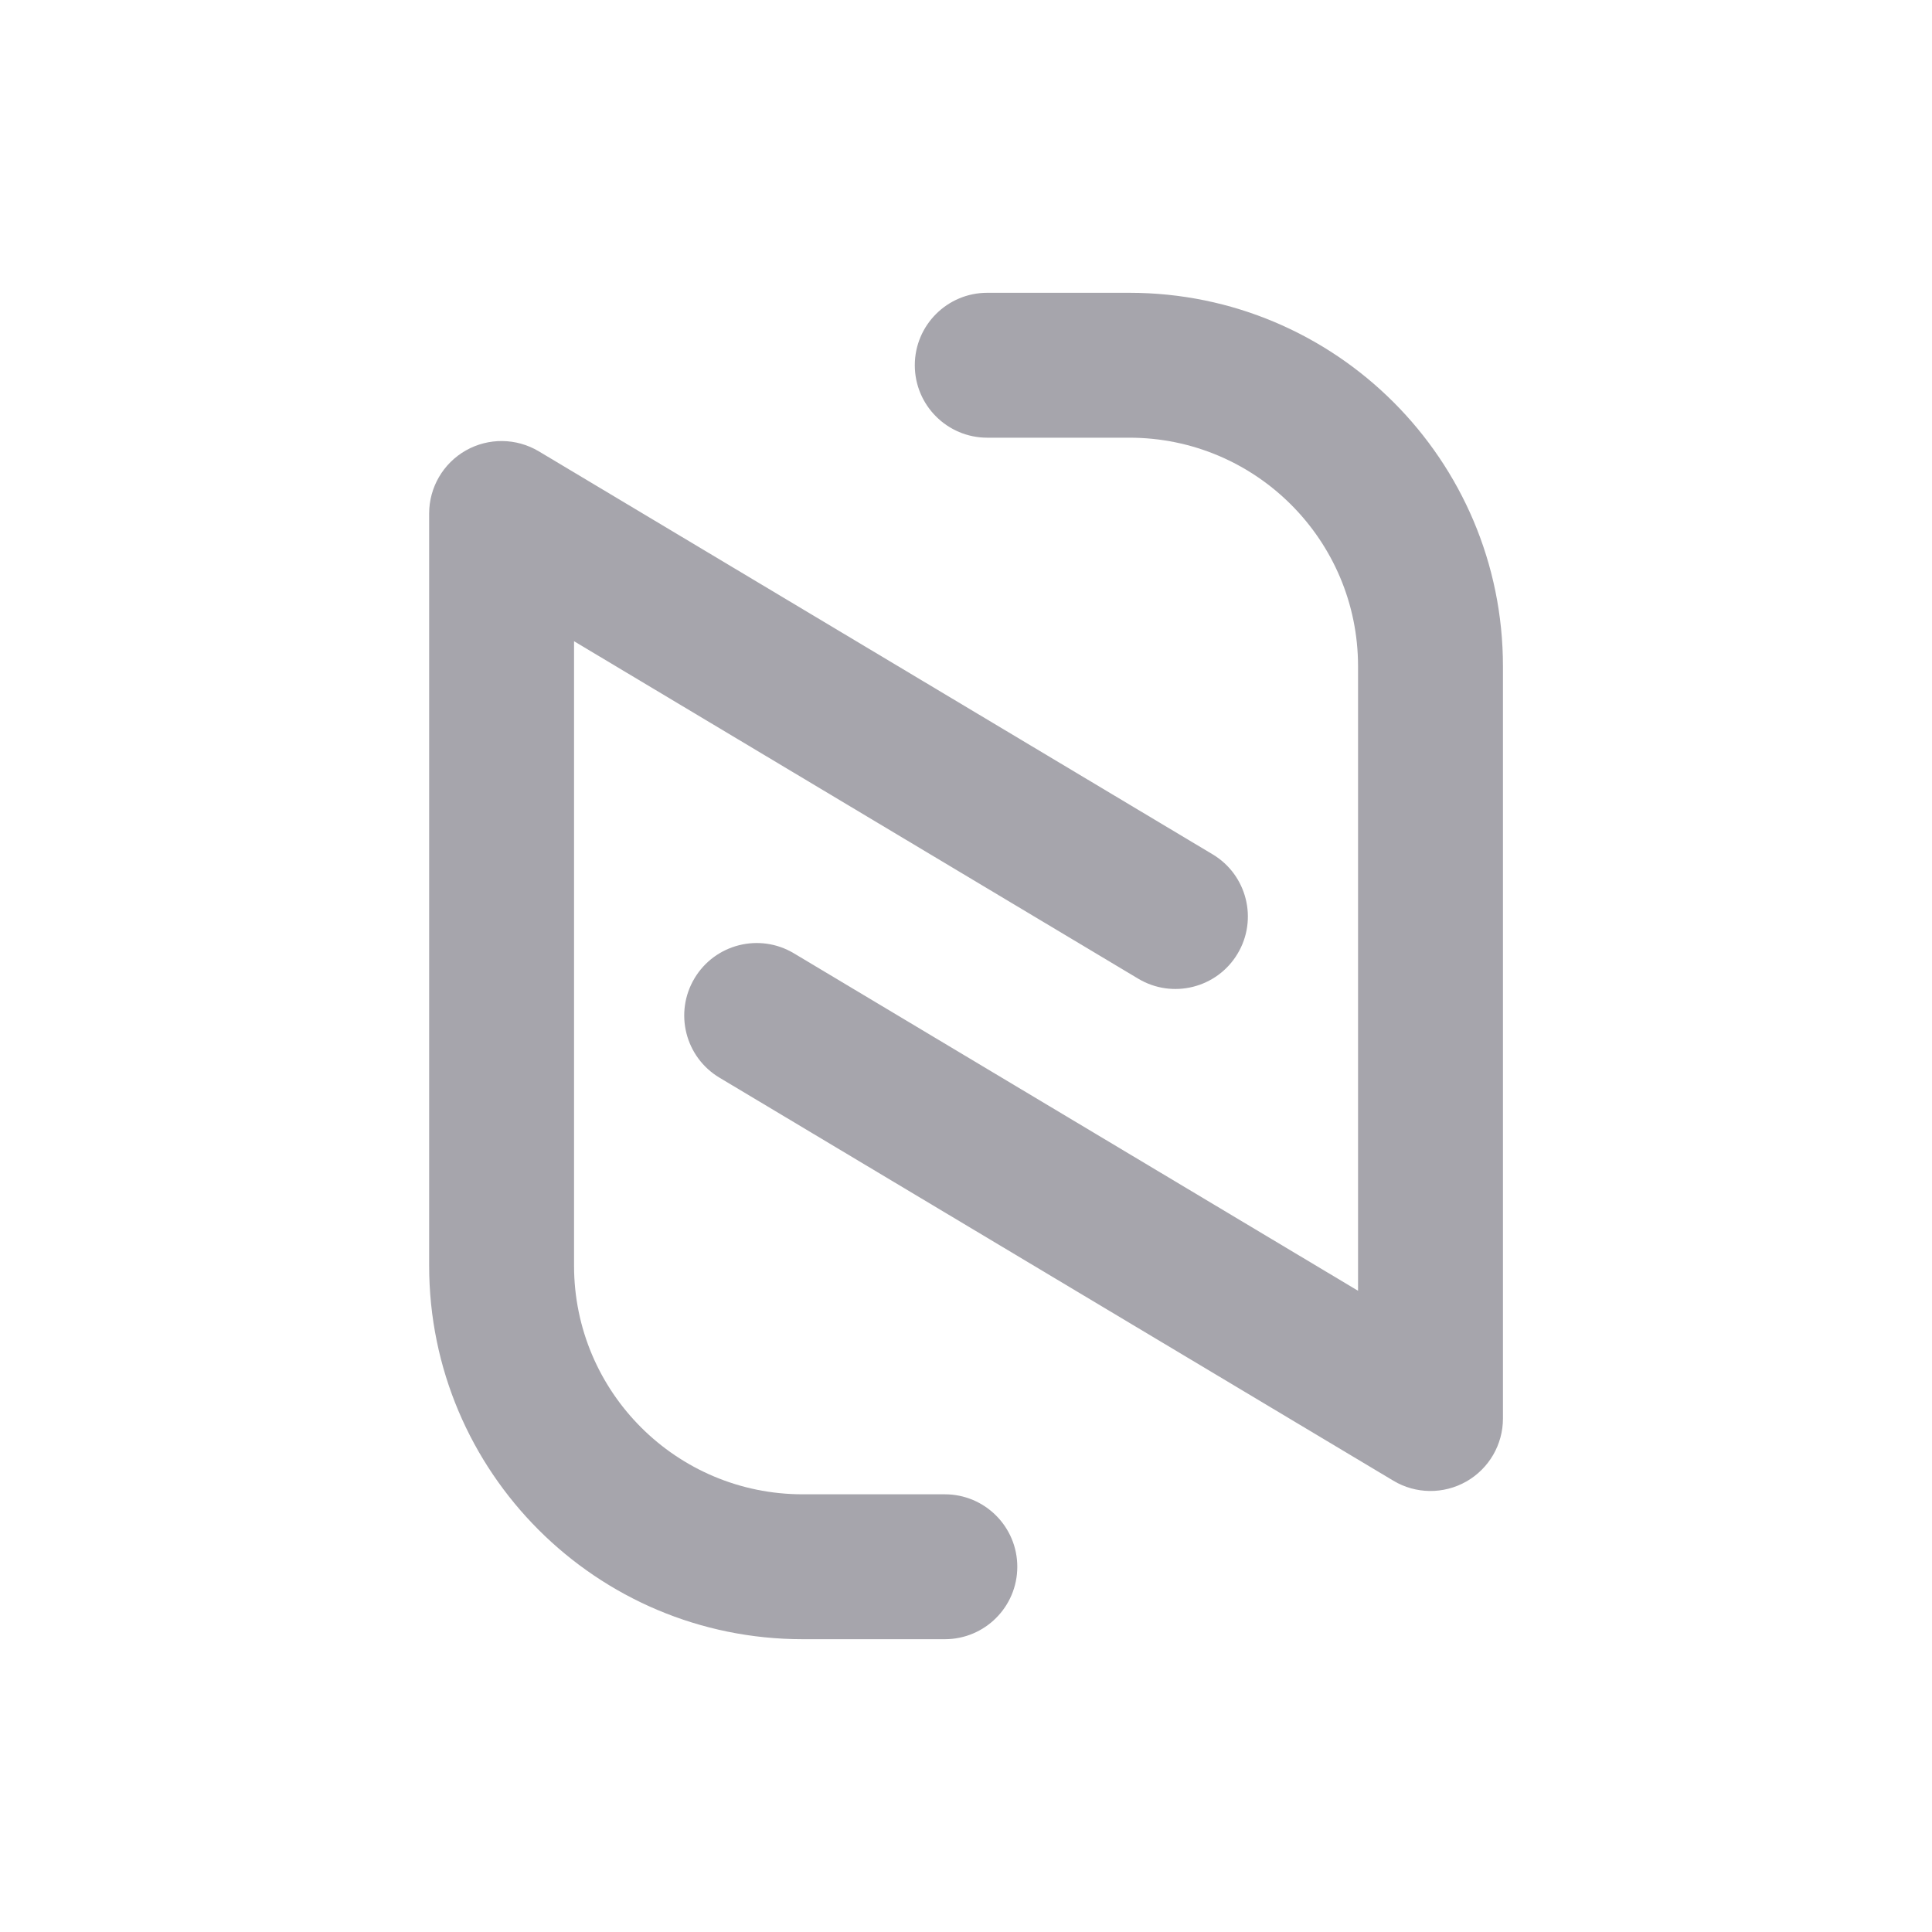<svg width="40" height="40" viewBox="0 0 40 40" fill="none" xmlns="http://www.w3.org/2000/svg">
<path fill-rule="evenodd" clip-rule="evenodd" d="M21.062 32.438C21.062 33.267 20.39 33.938 19.562 33.938H16.619C12.348 33.938 8.885 30.476 8.885 26.204V10.631C8.885 10.091 9.175 9.593 9.645 9.326C10.115 9.06 10.691 9.067 11.155 9.344L25.106 17.688C25.817 18.113 26.048 19.035 25.623 19.745C25.198 20.456 24.277 20.688 23.566 20.263L11.885 13.276V26.204C11.885 28.819 14.005 30.938 16.619 30.938H19.562C20.39 30.938 21.062 31.61 21.062 32.438Z" fill="#A6A5AC"/>
<path fill-rule="evenodd" clip-rule="evenodd" d="M18.94 7.562C18.94 6.733 19.612 6.062 20.44 6.062H23.383C27.654 6.062 31.117 9.524 31.117 13.796V29.369C31.117 29.909 30.827 30.407 30.357 30.674C29.887 30.94 29.31 30.934 28.847 30.656L14.896 22.312C14.185 21.887 13.954 20.966 14.379 20.255C14.804 19.544 15.725 19.312 16.436 19.737L28.117 26.724V13.796C28.117 11.181 25.997 9.062 23.383 9.062H20.44C19.612 9.062 18.94 8.39 18.94 7.562Z" fill="#A6A5AC"/>
</svg>
